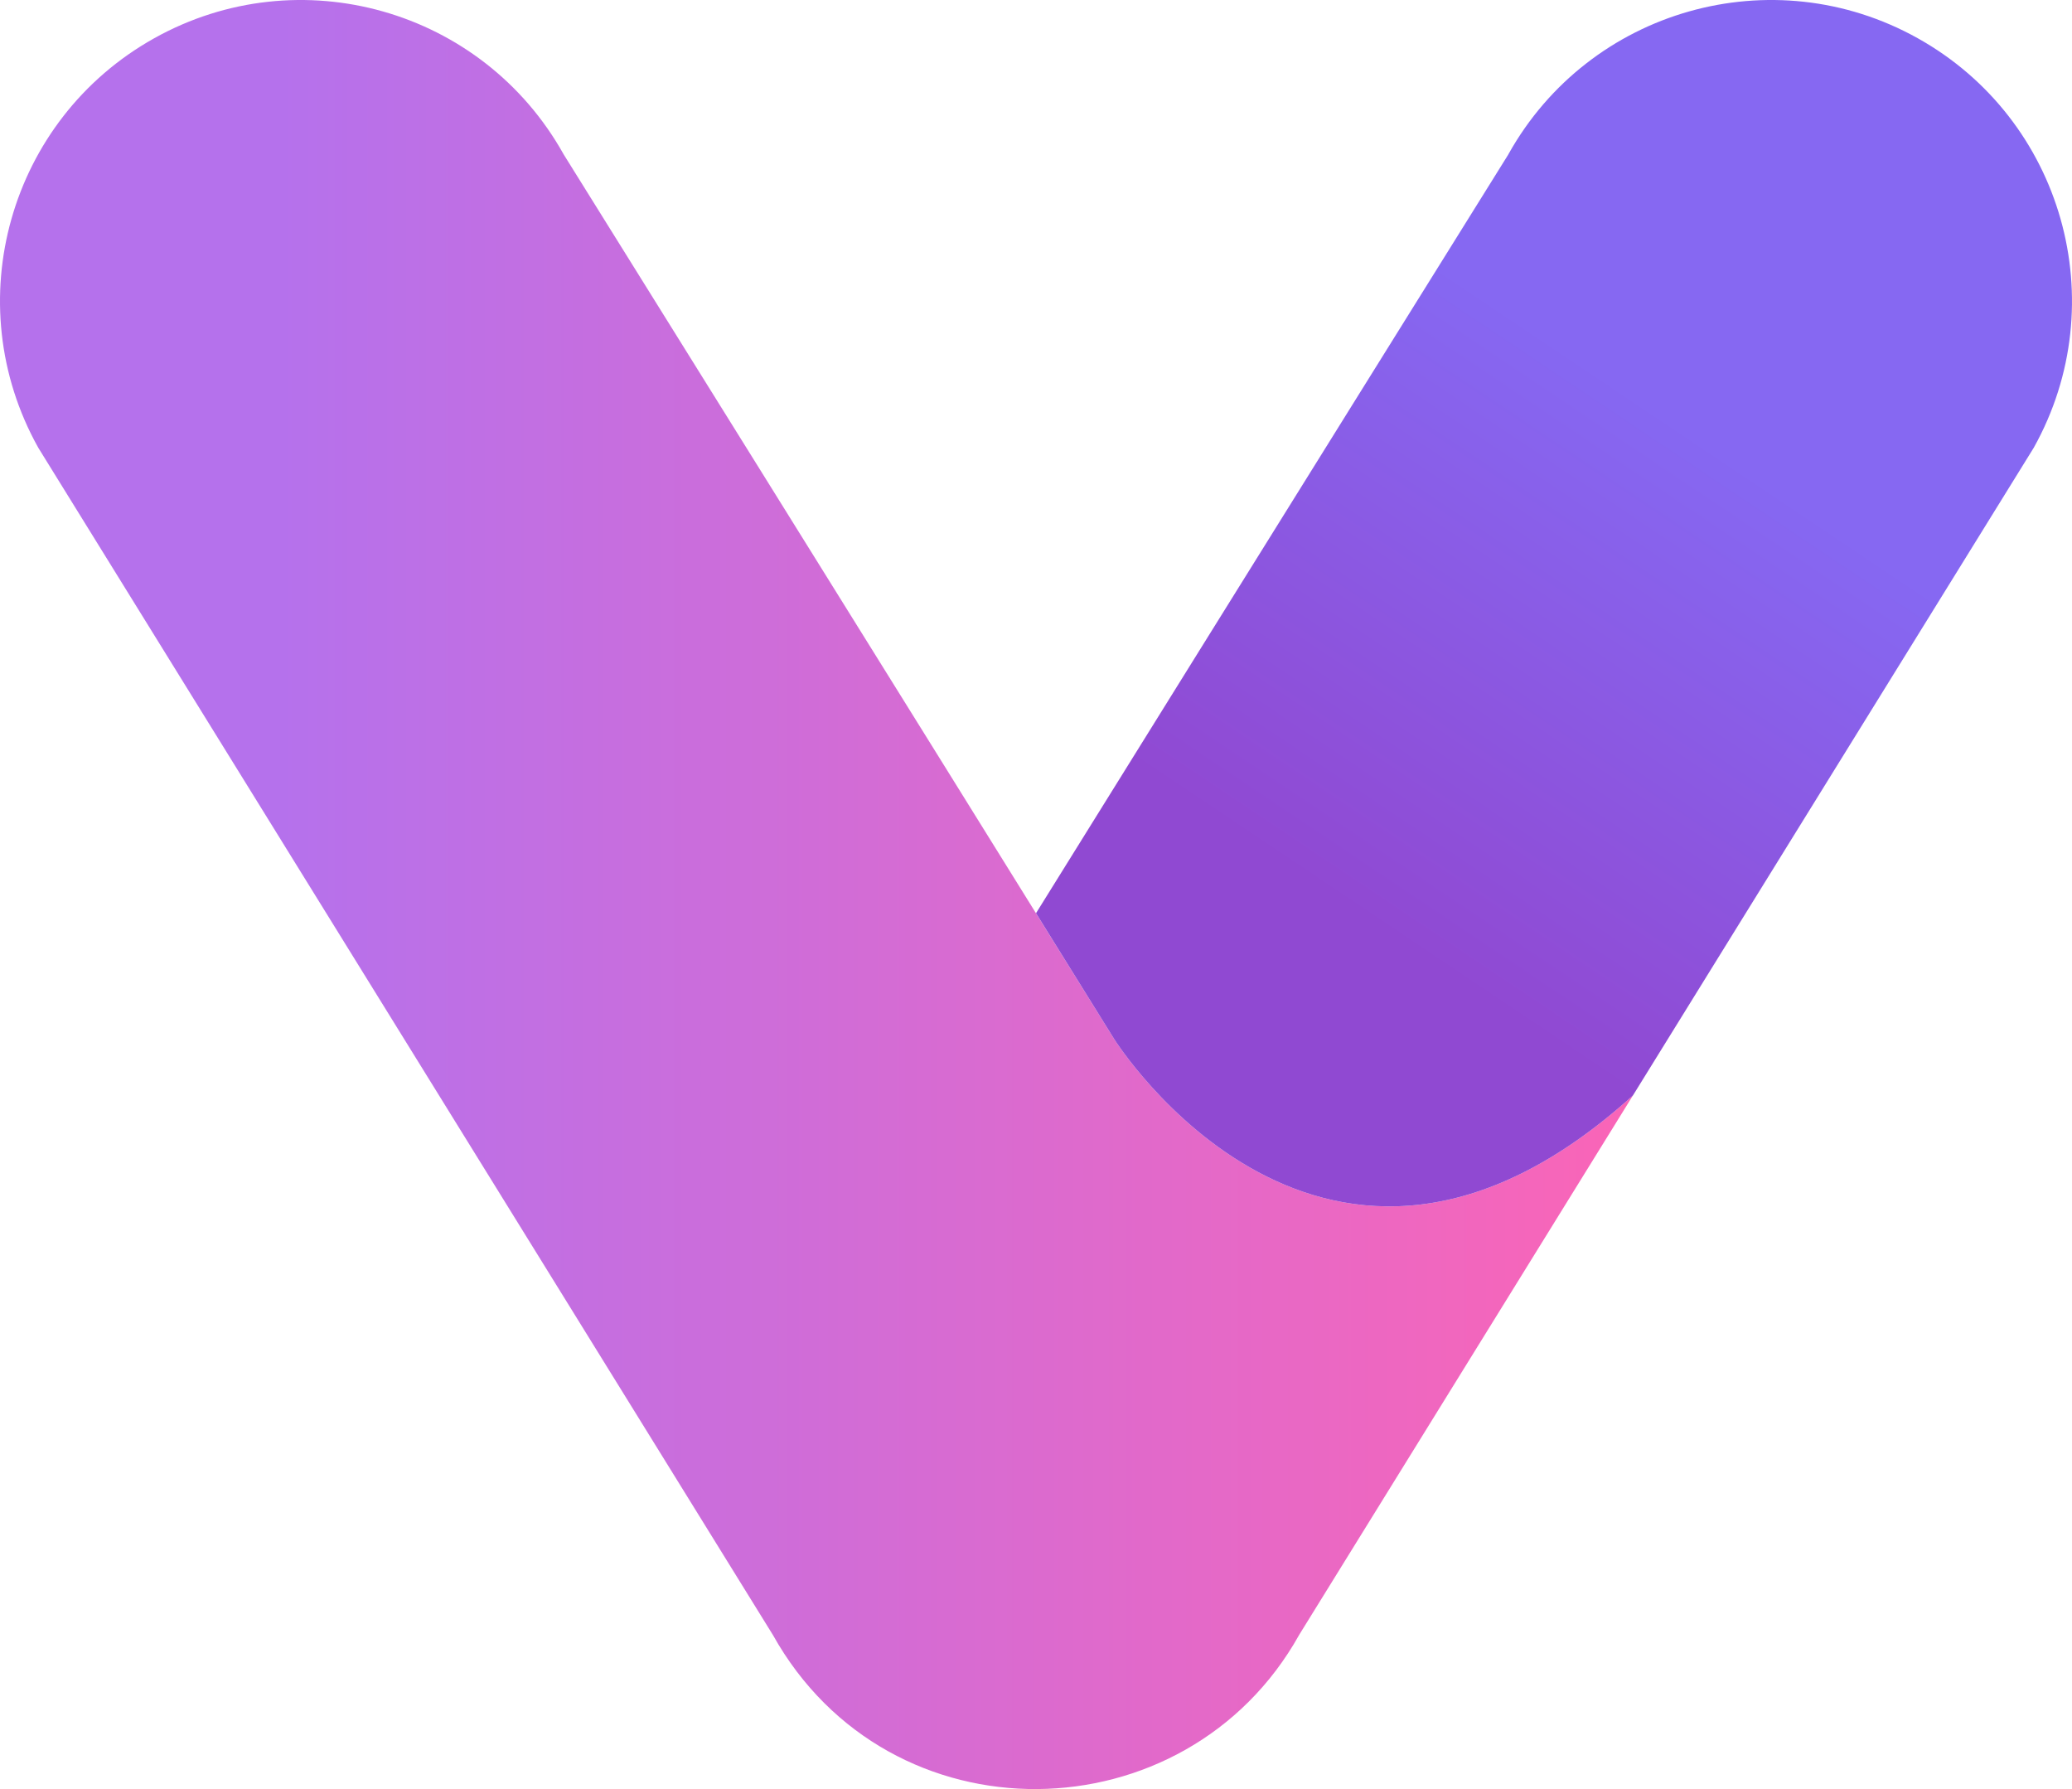 <svg xmlns="http://www.w3.org/2000/svg" version="1.1" shape-rendering="geometricPrecision" text-rendering="geometricPrecision" image-rendering="optimizeQuality" fill-rule="evenodd" clip-rule="evenodd"
viewBox="0 0 296 255.517">
 <defs>
   <linearGradient id="id0" gradientUnits="userSpaceOnUse" x1="5.957" y1="126.975" x2="233.278" y2="126.975">
    <stop offset="0" stop-opacity="1" stop-color="#B571EC"/>
    <stop offset="0.149" stop-opacity="1" stop-color="#B571EC"/>
    <stop offset="1" stop-opacity="1" stop-color="#FA65B7"/>
   </linearGradient>
   <linearGradient id="id1" gradientUnits="userSpaceOnUse" x1="189.113" y1="128.719" x2="236.491" y2="57.998">
    <stop offset="0" stop-opacity="1" stop-color="#9049D2"/>
    <stop offset="0.012" stop-opacity="1" stop-color="#9049D2"/>
    <stop offset="1" stop-opacity="1" stop-color="#8668F2"/>
   </linearGradient>
 </defs>
 <g id="Layer_x0020_1">
  <path fill="url(#id0)" d="M159.166 148.397c-31.195,-50.237 -78.648,-126.356 -78.648,-126.356 -0.005,-0.005 -0.005,-0.009 -0.007,-0.014 -11.575,-20.723 -37.757,-28.138 -58.483,-16.563 -20.722,11.574 -28.14,37.756 -16.562,58.479l104.93 169.535c0.004,0.004 0.004,0.009 0.01,0.013 16.636,29.789 59.024,28.944 75.192,0 0,-0.004 0.004,-0.009 0.006,-0.013l47.674 -77.027c-44.085,39.87 -74.112,-8.054 -74.112,-8.054z"/>
  <path fill="url(#id1)" d="M290.538 63.943c11.572,-20.723 4.156,-46.905 -16.569,-58.479 -20.723,-11.575 -46.906,-4.16 -58.481,16.563 0,0.005 0,0.009 -0.002,0.014 0,0 -37.286,59.809 -67.484,108.385 3.866,6.22 7.624,12.268 11.164,17.971 0,0 30.027,47.924 74.112,8.054l57.26 -92.508z"/>
 </g>
</svg>
